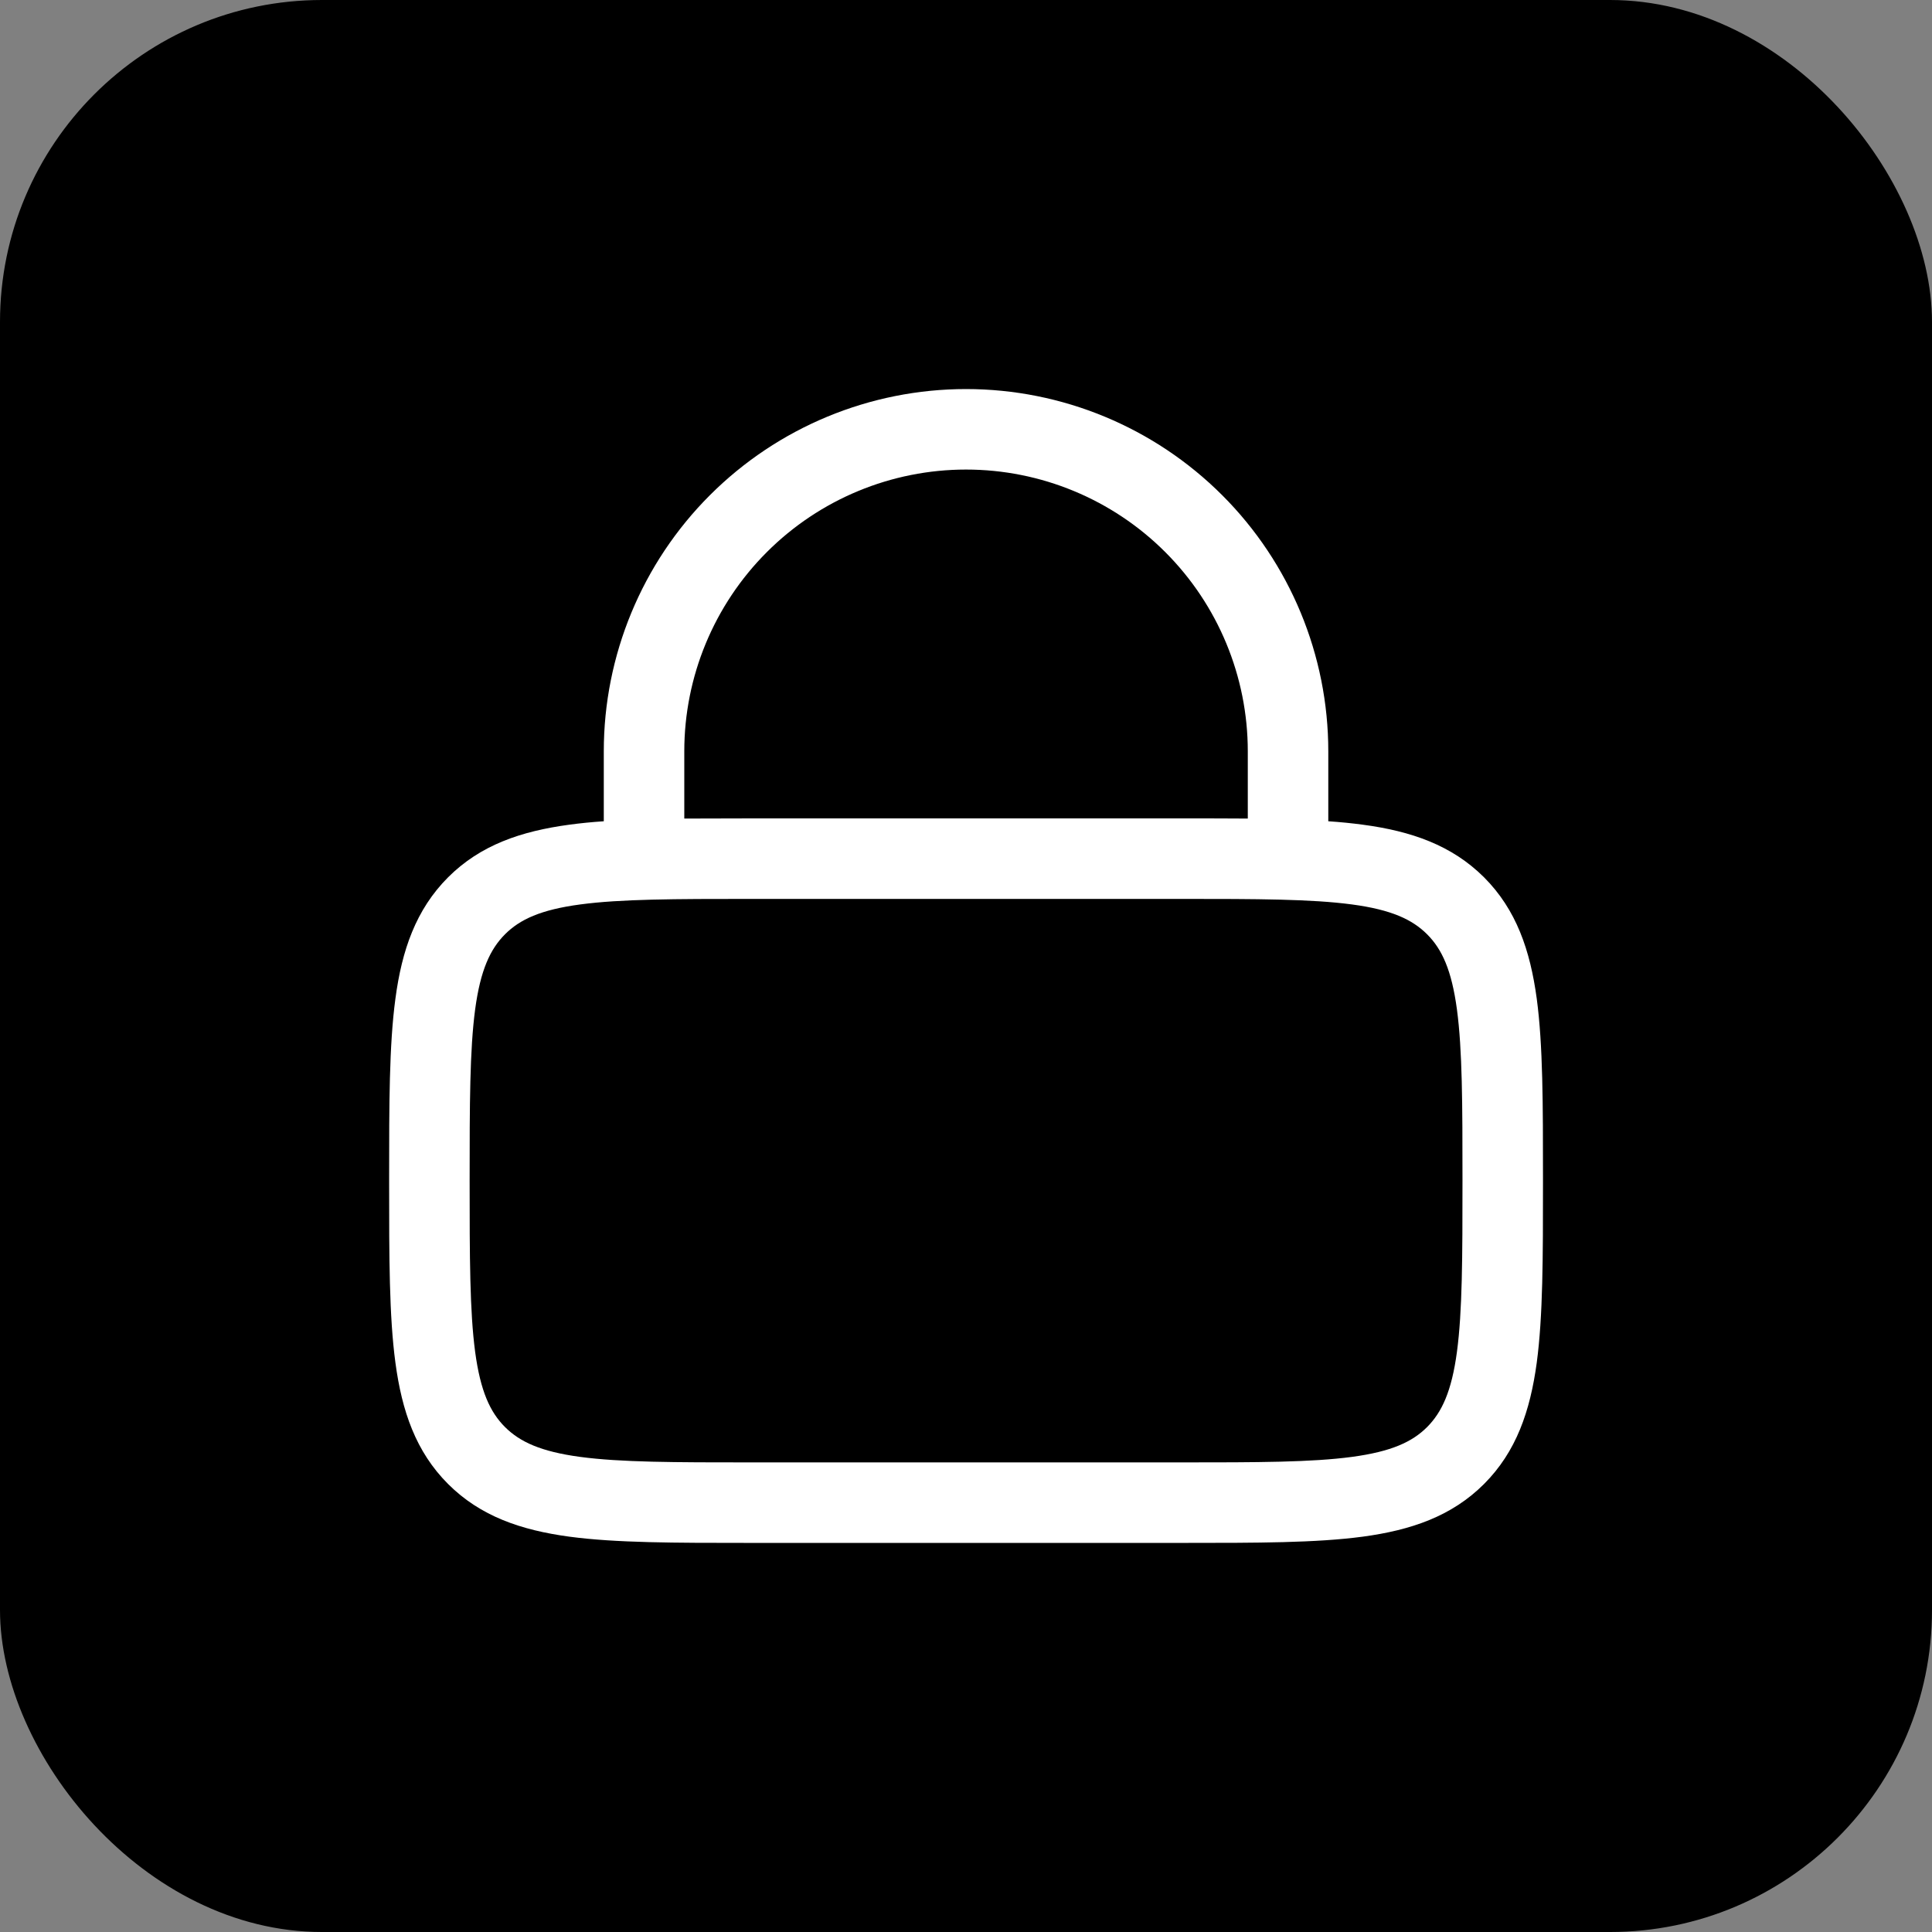 <svg width="48" height="48" viewBox="0 0 48 48" fill="none" xmlns="http://www.w3.org/2000/svg">
<rect x="0" y="0" width="48" height="48" fill="#808080" stroke="none"/>
<rect width="48" height="48" rx="8" fill="black"/>
<path fill-rule="evenodd" clip-rule="evenodd" d="M15.001 20.404V18.666C15.001 16.28 15.95 13.99 17.637 12.303C19.325 10.615 21.614 9.666 24.001 9.666C26.388 9.666 28.677 10.615 30.365 12.303C32.053 13.99 33.001 16.28 33.001 18.666V20.404C33.303 20.424 33.589 20.453 33.857 20.489C35.057 20.649 36.068 20.996 36.871 21.797C37.673 22.6 38.017 23.61 38.18 24.811C38.335 25.966 38.335 27.437 38.335 29.26V29.407C38.335 31.229 38.335 32.7 38.18 33.856C38.017 35.056 37.673 36.066 36.871 36.869C36.068 37.672 35.057 38.016 33.857 38.178C32.701 38.333 31.231 38.333 29.408 38.333H18.595C16.772 38.333 15.301 38.333 14.145 38.178C12.945 38.016 11.935 37.672 11.132 36.869C10.329 36.066 9.985 35.056 9.824 33.856C9.668 32.7 9.668 31.229 9.668 29.407V29.26C9.668 27.437 9.668 25.966 9.824 24.811C9.984 23.61 10.331 22.6 11.132 21.797C11.935 20.994 12.945 20.651 14.145 20.489C14.413 20.453 14.698 20.424 15.001 20.404ZM17.001 18.666C17.001 16.81 17.739 15.03 19.052 13.717C20.364 12.404 22.145 11.666 24.001 11.666C25.858 11.666 27.638 12.404 28.951 13.717C30.264 15.03 31.001 16.81 31.001 18.666V20.337C30.503 20.334 29.972 20.332 29.408 20.333H18.595C18.031 20.333 17.5 20.334 17.001 20.337V18.666ZM12.547 23.212C12.916 22.843 13.433 22.602 14.413 22.471C15.419 22.336 16.755 22.333 18.668 22.333H29.335C31.248 22.333 32.583 22.336 33.591 22.471C34.569 22.602 35.087 22.844 35.456 23.212C35.825 23.581 36.065 24.099 36.197 25.078C36.332 26.085 36.335 27.42 36.335 29.333C36.335 31.247 36.332 32.581 36.197 33.589C36.065 34.568 35.824 35.085 35.456 35.455C35.087 35.824 34.569 36.064 33.589 36.196C32.583 36.331 31.248 36.333 29.335 36.333H18.668C16.755 36.333 15.419 36.331 14.412 36.196C13.433 36.064 12.916 35.822 12.547 35.455C12.177 35.085 11.937 34.568 11.805 33.588C11.671 32.581 11.668 31.247 11.668 29.333C11.668 27.42 11.671 26.084 11.805 25.077C11.937 24.099 12.179 23.581 12.547 23.212Z" fill="white"/>
</svg>

